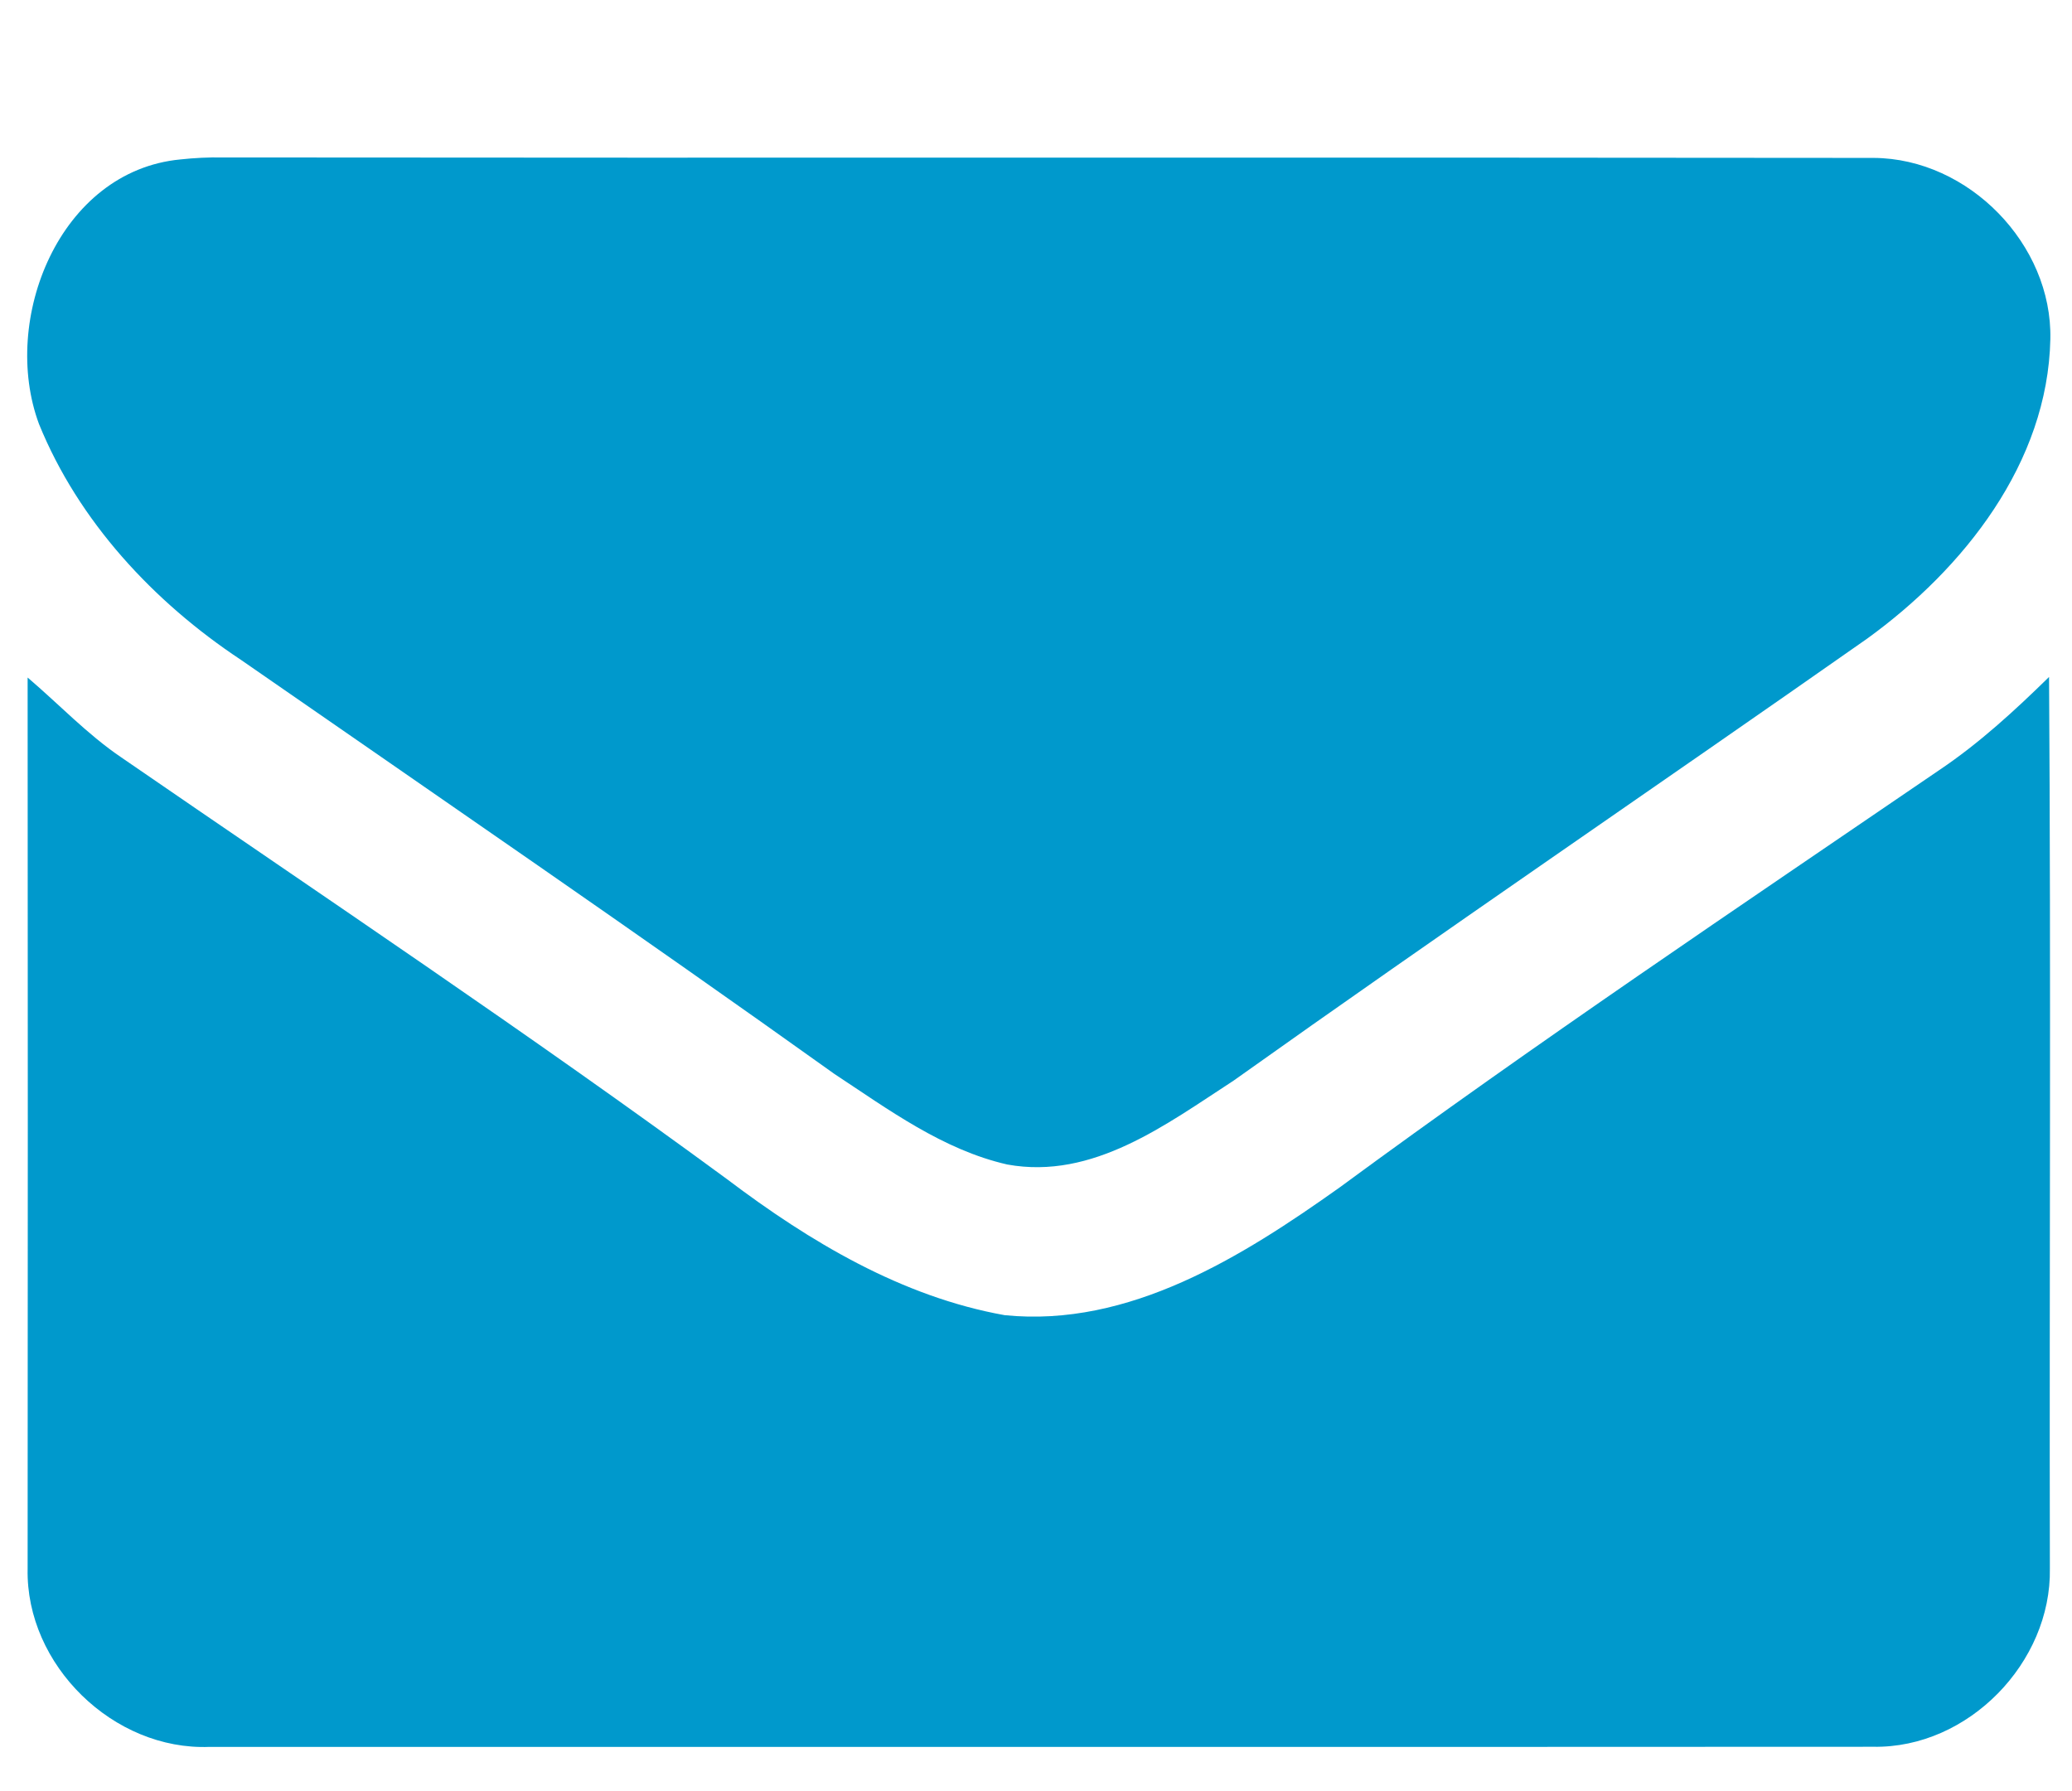 <?xml version="1.0" encoding="UTF-8" ?>
<!DOCTYPE svg PUBLIC "-//W3C//DTD SVG 1.1//EN" "http://www.w3.org/Graphics/SVG/1.1/DTD/svg11.dtd">
<svg width="177pt" height="153pt" viewBox="0 0 177 153" version="1.1" xmlns="http://www.w3.org/2000/svg">
<g id="#f2f2f2ff">
<path fill="#f2f2f2" opacity="0.00" d=" M 0.00 0.00 L 177.00 0.00 L 177.00 153.00 L 0.00 153.00 L 0.00 0.00 M 15.41 13.62 C 5.08 14.60 0.02 27.30 3.33 36.22 C 6.71 44.54 13.14 51.44 20.57 56.36 C 37.50 68.10 54.50 79.75 71.26 91.73 C 75.89 94.78 80.55 98.23 86.05 99.48 C 93.36 100.81 99.61 96.06 105.37 92.32 C 123.30 79.56 141.50 67.18 159.51 54.55 C 167.75 48.58 174.93 39.55 175.15 28.97 C 175.33 20.87 168.16 13.54 160.07 13.49 C 113.05 13.43 66.02 13.50 19.00 13.45 C 17.80 13.43 16.60 13.49 15.41 13.62 M 2.36 57.88 C 2.38 83.26 2.38 108.64 2.36 134.01 C 2.19 142.24 9.70 149.56 17.91 149.23 C 65.28 149.22 112.66 149.25 160.03 149.22 C 168.13 149.36 175.25 142.03 175.11 133.99 C 175.06 108.60 175.21 83.21 175.04 57.83 C 172.11 60.70 169.08 63.49 165.67 65.78 C 148.49 77.51 131.21 89.10 114.45 101.43 C 106.14 107.34 96.46 113.43 85.82 112.35 C 77.03 110.78 69.17 106.07 62.13 100.75 C 45.18 88.30 27.68 76.62 10.36 64.70 C 7.45 62.73 5.03 60.15 2.36 57.88 Z" />
</g>
<g id="#0099ccff">
<path fill="#0099cc" opacity="1.00" d=" M 15.41 13.62 C 16.60 13.49 17.80 13.43 19.00 13.45 C 66.02 13.50 113.05 13.43 160.07 13.49 C 168.16 13.54 175.33 20.87 175.15 28.97 C 174.93 39.55 167.75 48.58 159.51 54.55 C 141.50 67.18 123.30 79.56 105.37 92.32 C 99.61 96.06 93.36 100.81 86.05 99.48 C 80.55 98.23 75.89 94.78 71.26 91.73 C 54.50 79.75 37.50 68.10 20.57 56.36 C 13.14 51.44 6.71 44.54 3.33 36.22 C 0.02 27.30 5.08 14.60 15.41 13.62 Z" />
<path fill="#0099cc" opacity="1.00" d=" M 2.36 57.88 C 5.03 60.15 7.45 62.73 10.36 64.70 C 27.68 76.62 45.18 88.30 62.13 100.75 C 69.17 106.07 77.03 110.78 85.82 112.35 C 96.46 113.43 106.14 107.34 114.45 101.43 C 131.21 89.10 148.49 77.51 165.67 65.78 C 169.08 63.49 172.11 60.70 175.04 57.83 C 175.21 83.21 175.06 108.60 175.11 133.99 C 175.25 142.03 168.13 149.36 160.03 149.22 C 112.66 149.25 65.28 149.22 17.91 149.23 C 9.70 149.56 2.19 142.24 2.36 134.01 C 2.38 108.64 2.38 83.26 2.36 57.88 Z" />
</g>
</svg>

